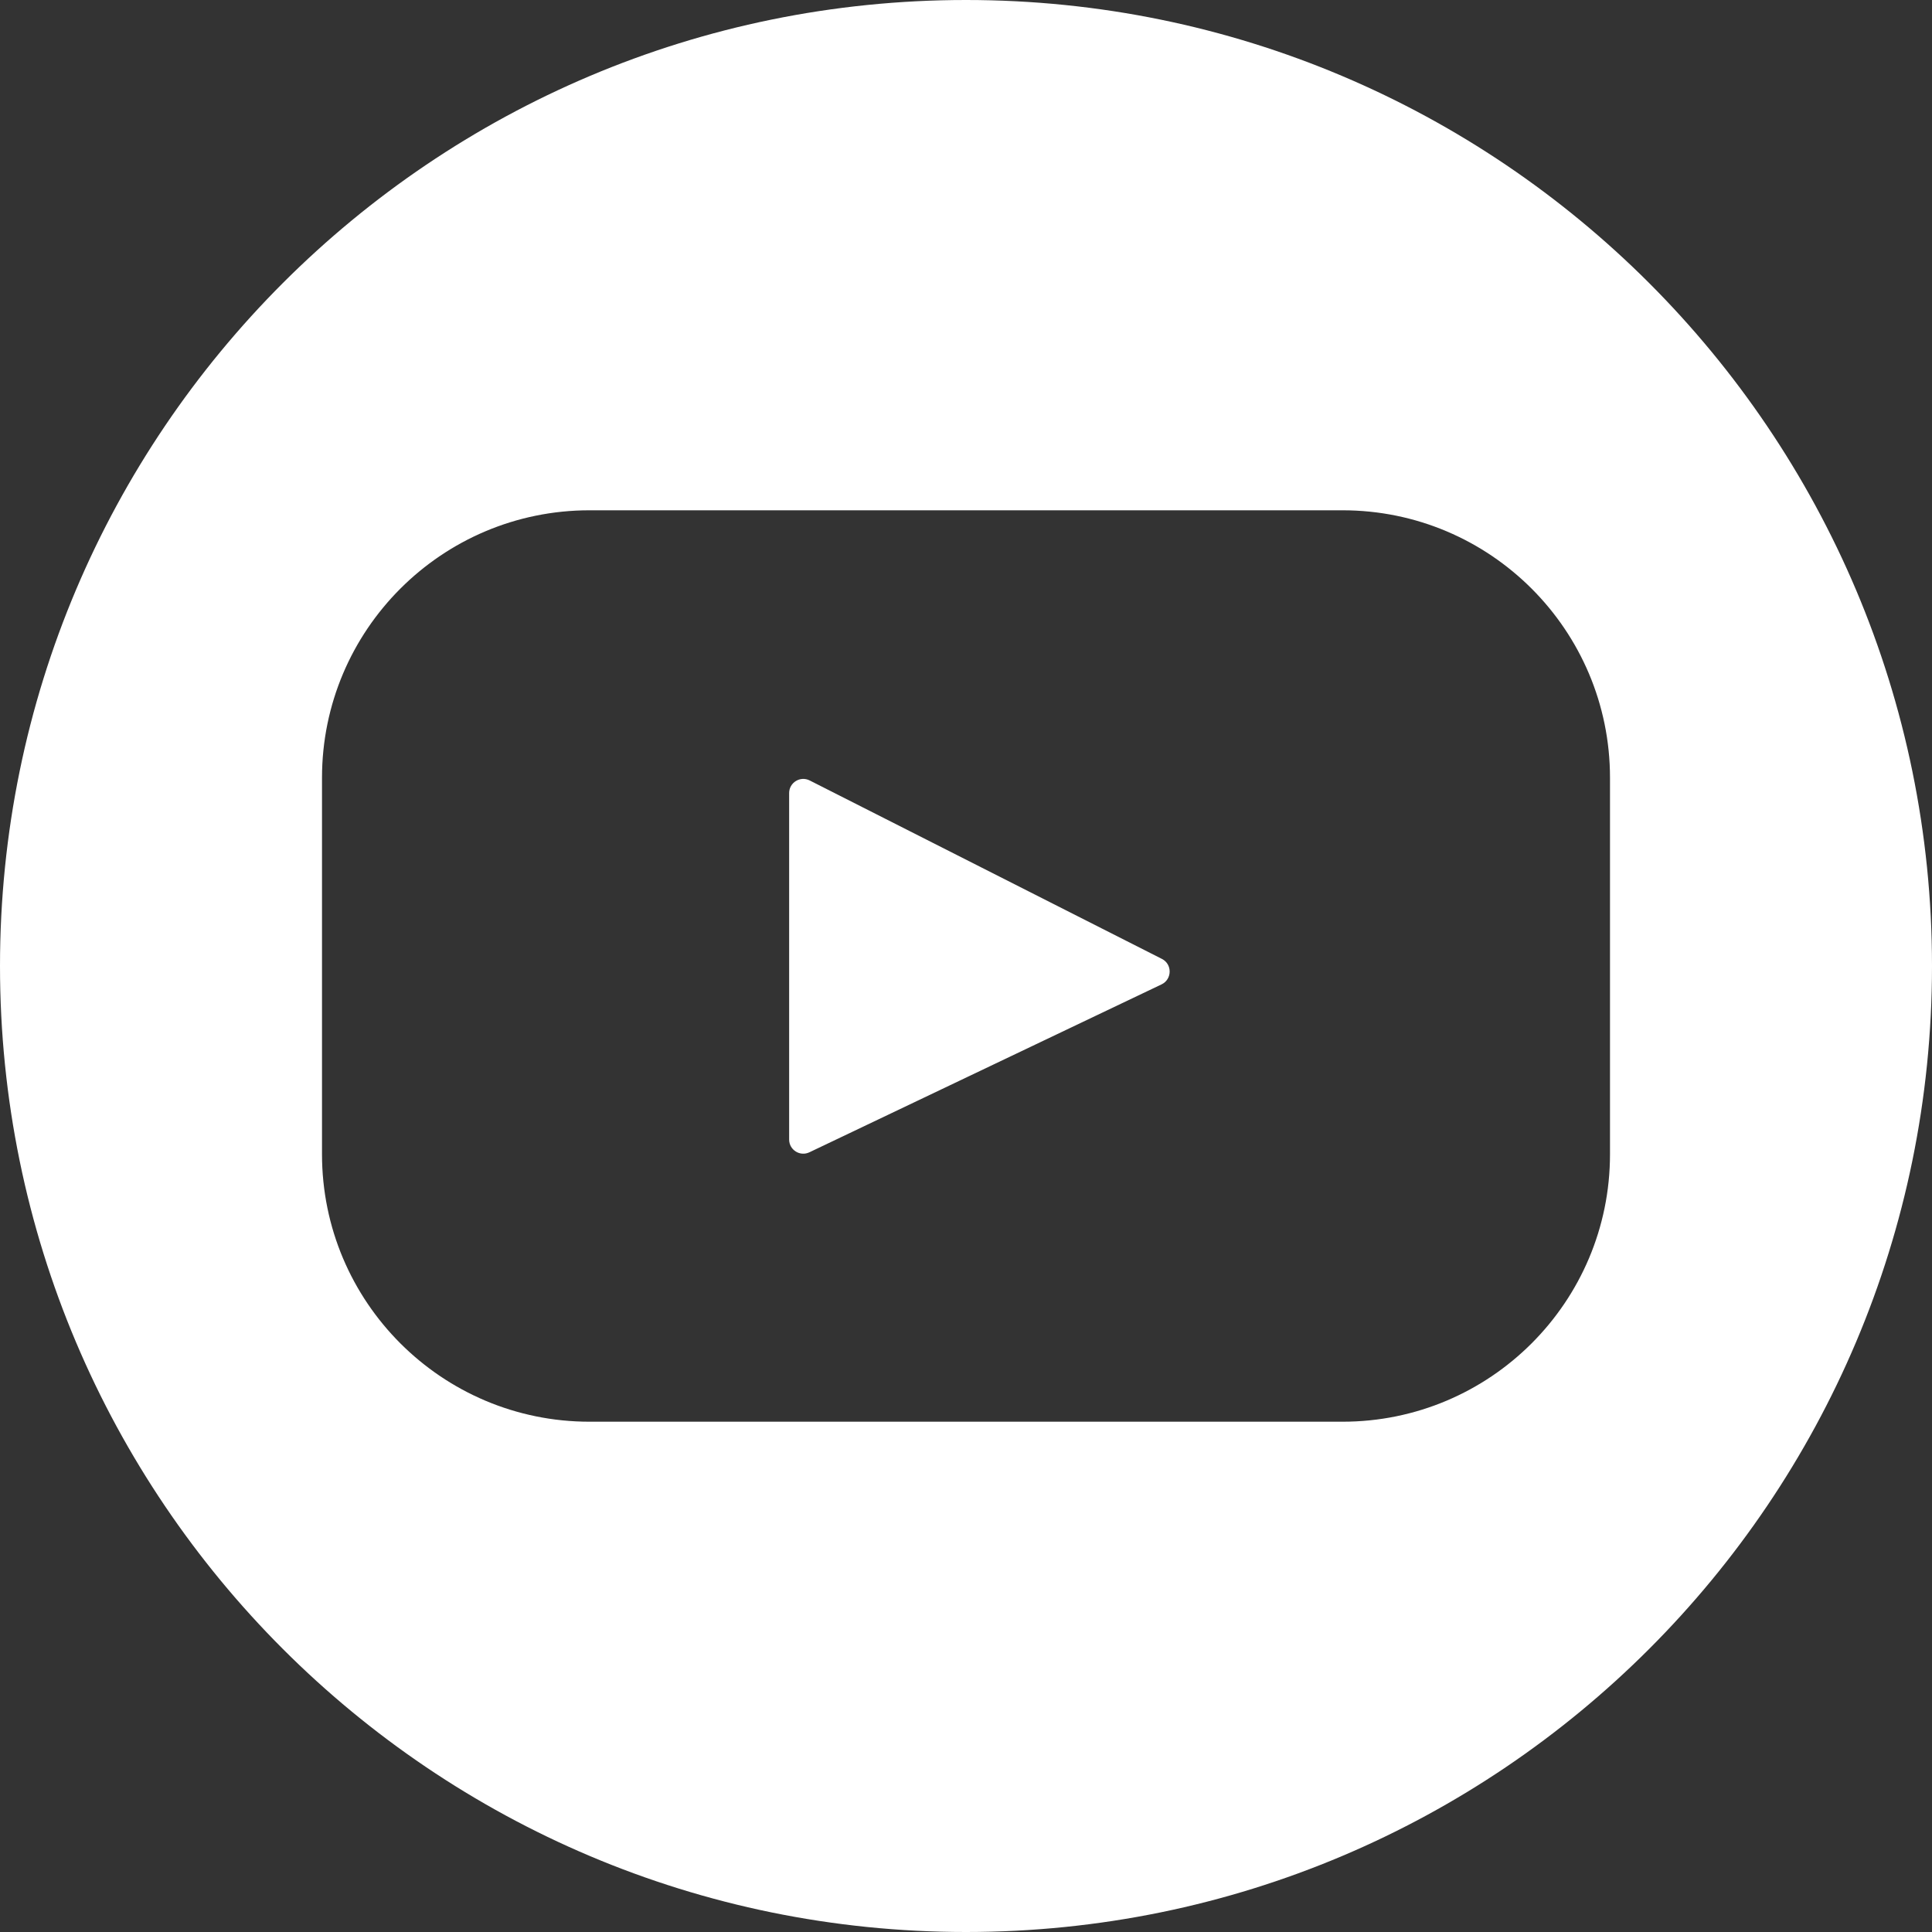 <svg width="24" height="24" viewBox="0 0 24 24" fill="none" xmlns="http://www.w3.org/2000/svg">
<rect x="0" y="0" width="24" height="24" fill="#333333" stroke="none"/>
<path fill-rule="evenodd" clip-rule="evenodd" d="M12 24C18.627 24 24 18.627 24 12C24 5.373 18.627 0 12 0C5.373 0 0 5.373 0 12C0 18.627 5.373 24 12 24ZM4 9.662C4 7.827 5.488 6.339 7.323 6.339H16.677C18.512 6.339 20 7.827 20 9.662V14.338C20 16.173 18.512 17.661 16.677 17.661H7.323C5.488 17.661 4 16.173 4 14.338V9.662ZM10.055 14.314L14.43 12.228C14.561 12.165 14.564 11.978 14.434 11.912L10.058 9.695C9.941 9.636 9.803 9.721 9.803 9.852V14.156C9.803 14.285 9.938 14.37 10.055 14.314Z" fill="white"/>
</svg>
